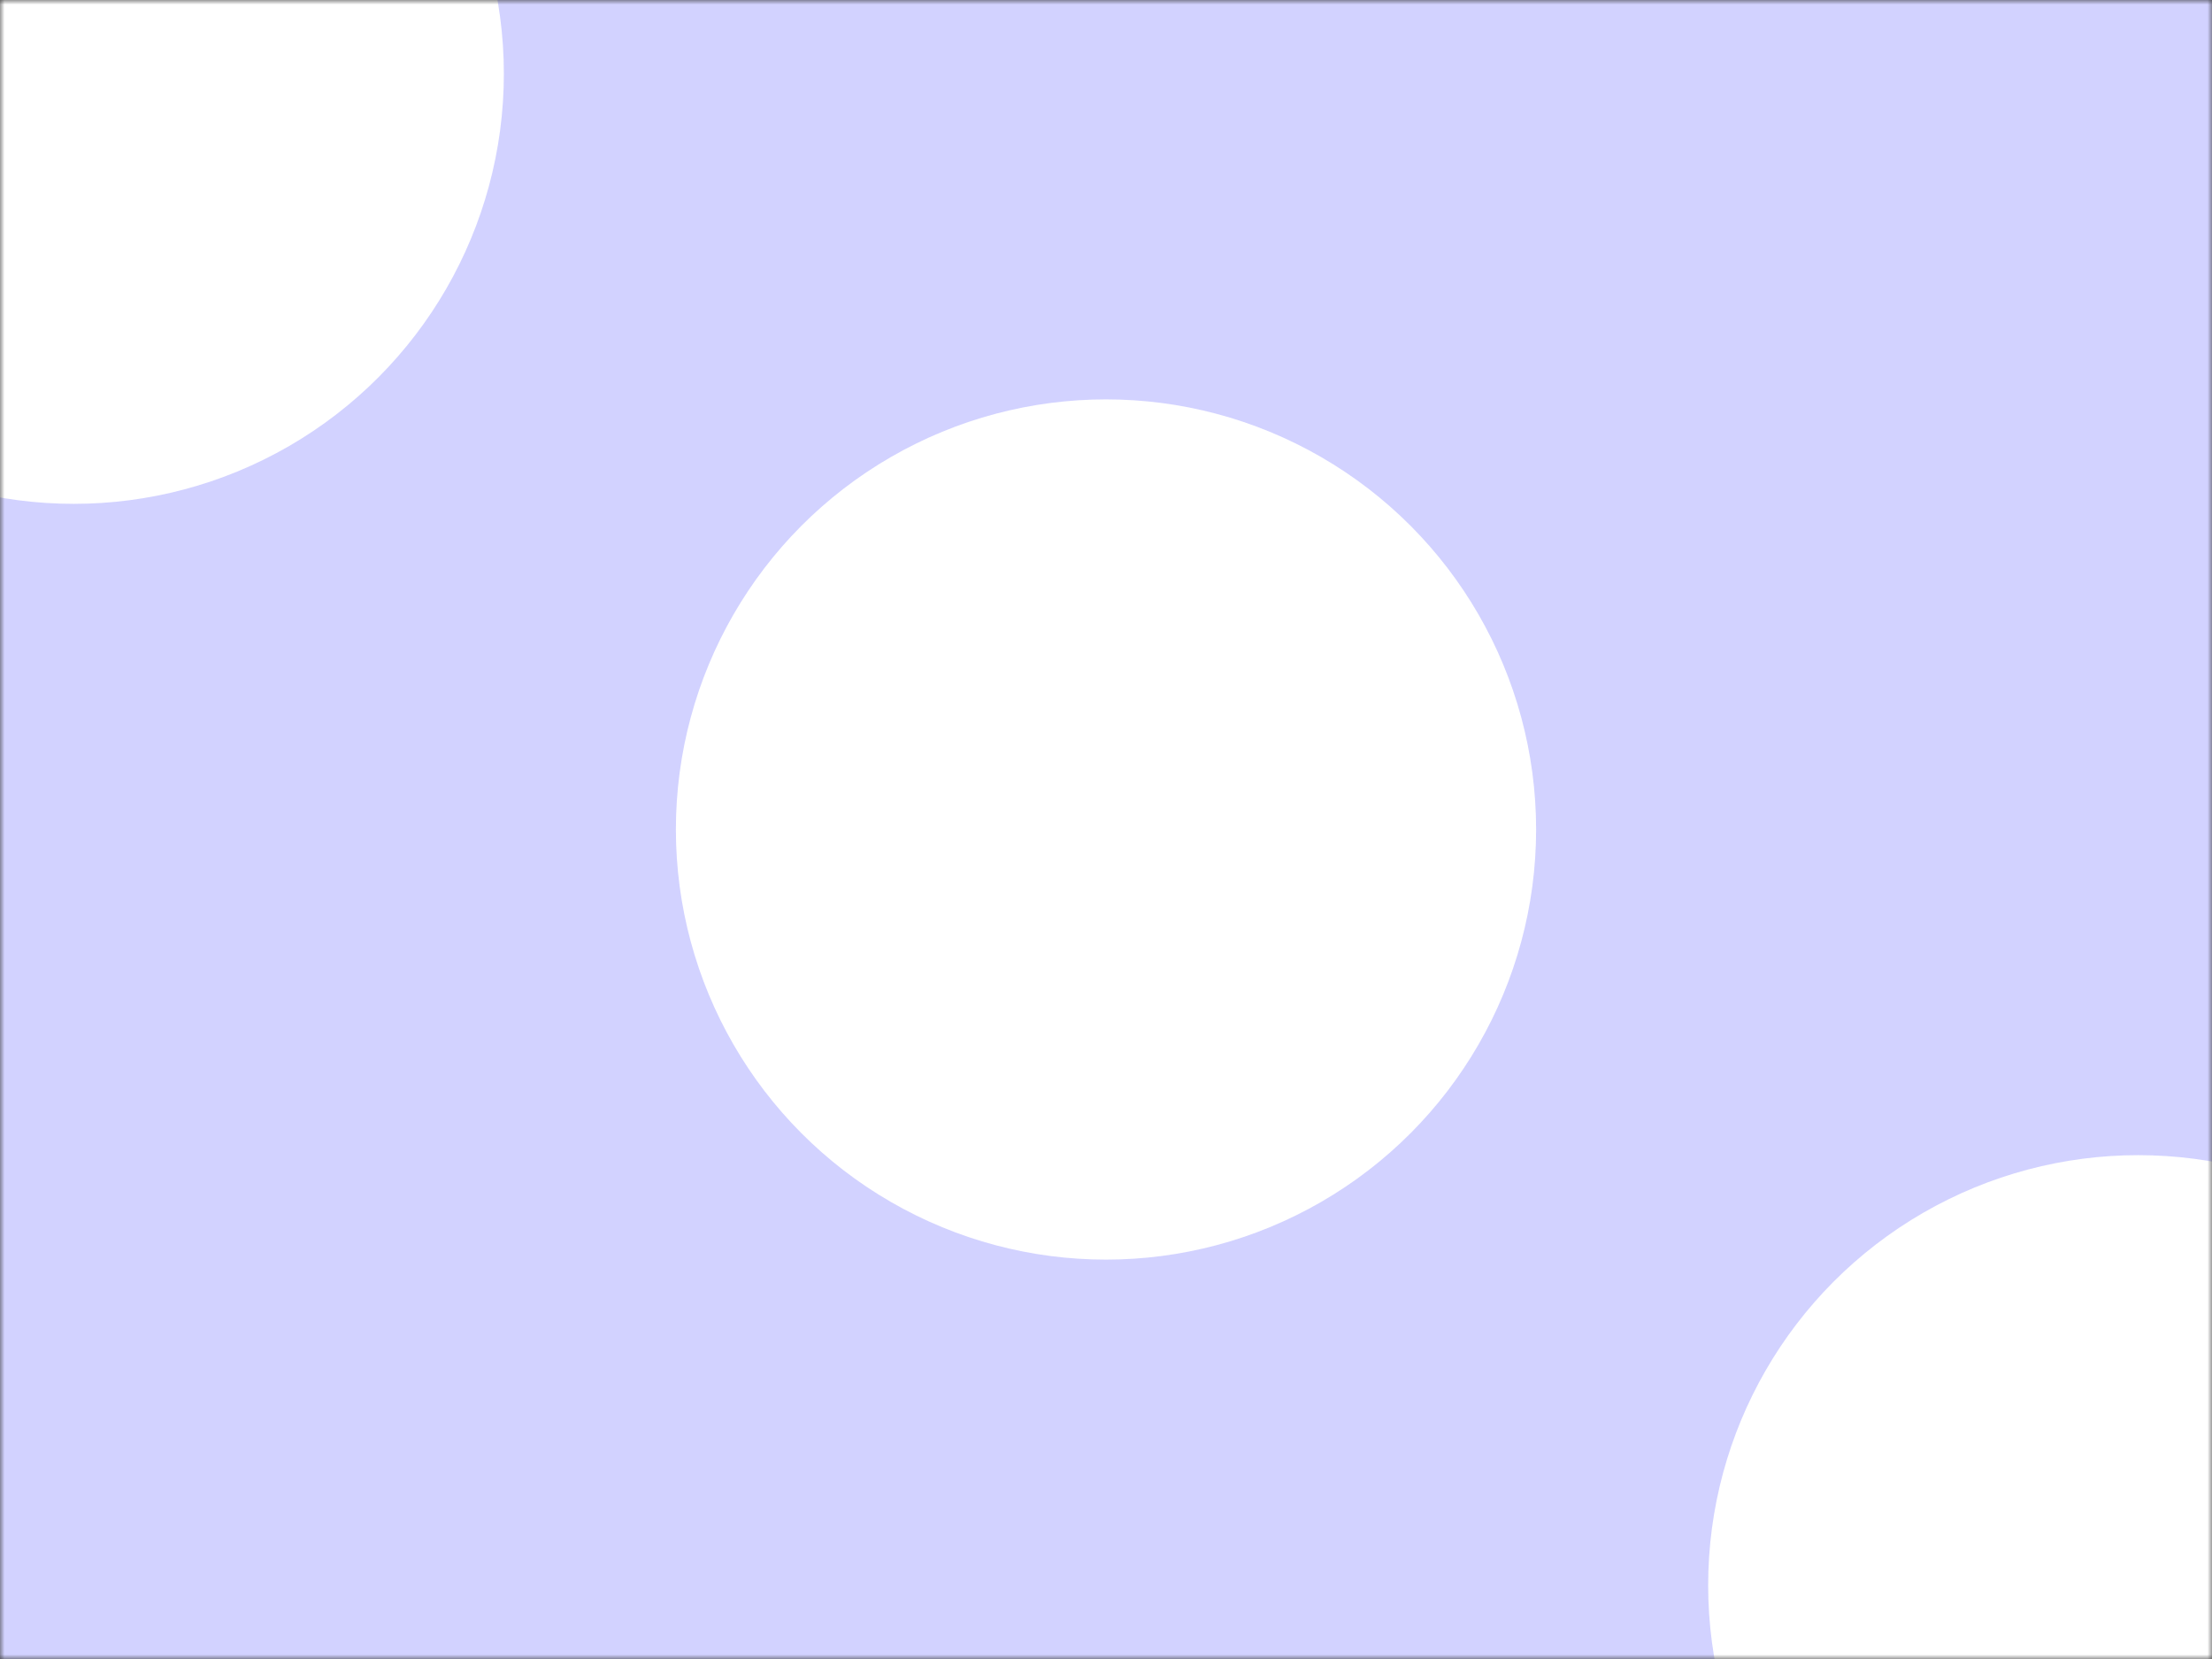 <svg width="240" height="180" viewBox="0 0 240 180" fill="none" xmlns="http://www.w3.org/2000/svg">
<rect x="0" y="0" width="240" height="180" fill="#333333" stroke="none"/>
<mask id="mask0_4079_64424" style="mask-type:alpha" maskUnits="userSpaceOnUse" x="0" y="0" width="240" height="180">
<rect width="240" height="180" fill="#D7C3F2"/>
</mask>
<g mask="url(#mask0_4079_64424)">
<rect width="240" height="180" fill="#D2D2FF"/>
<circle cx="120" cy="90" r="46.667" fill="white"/>
<circle cx="232.001" cy="172" r="46.667" fill="white"/>
<circle cx="8.001" cy="8" r="46.667" fill="white"/>
</g>
</svg>
